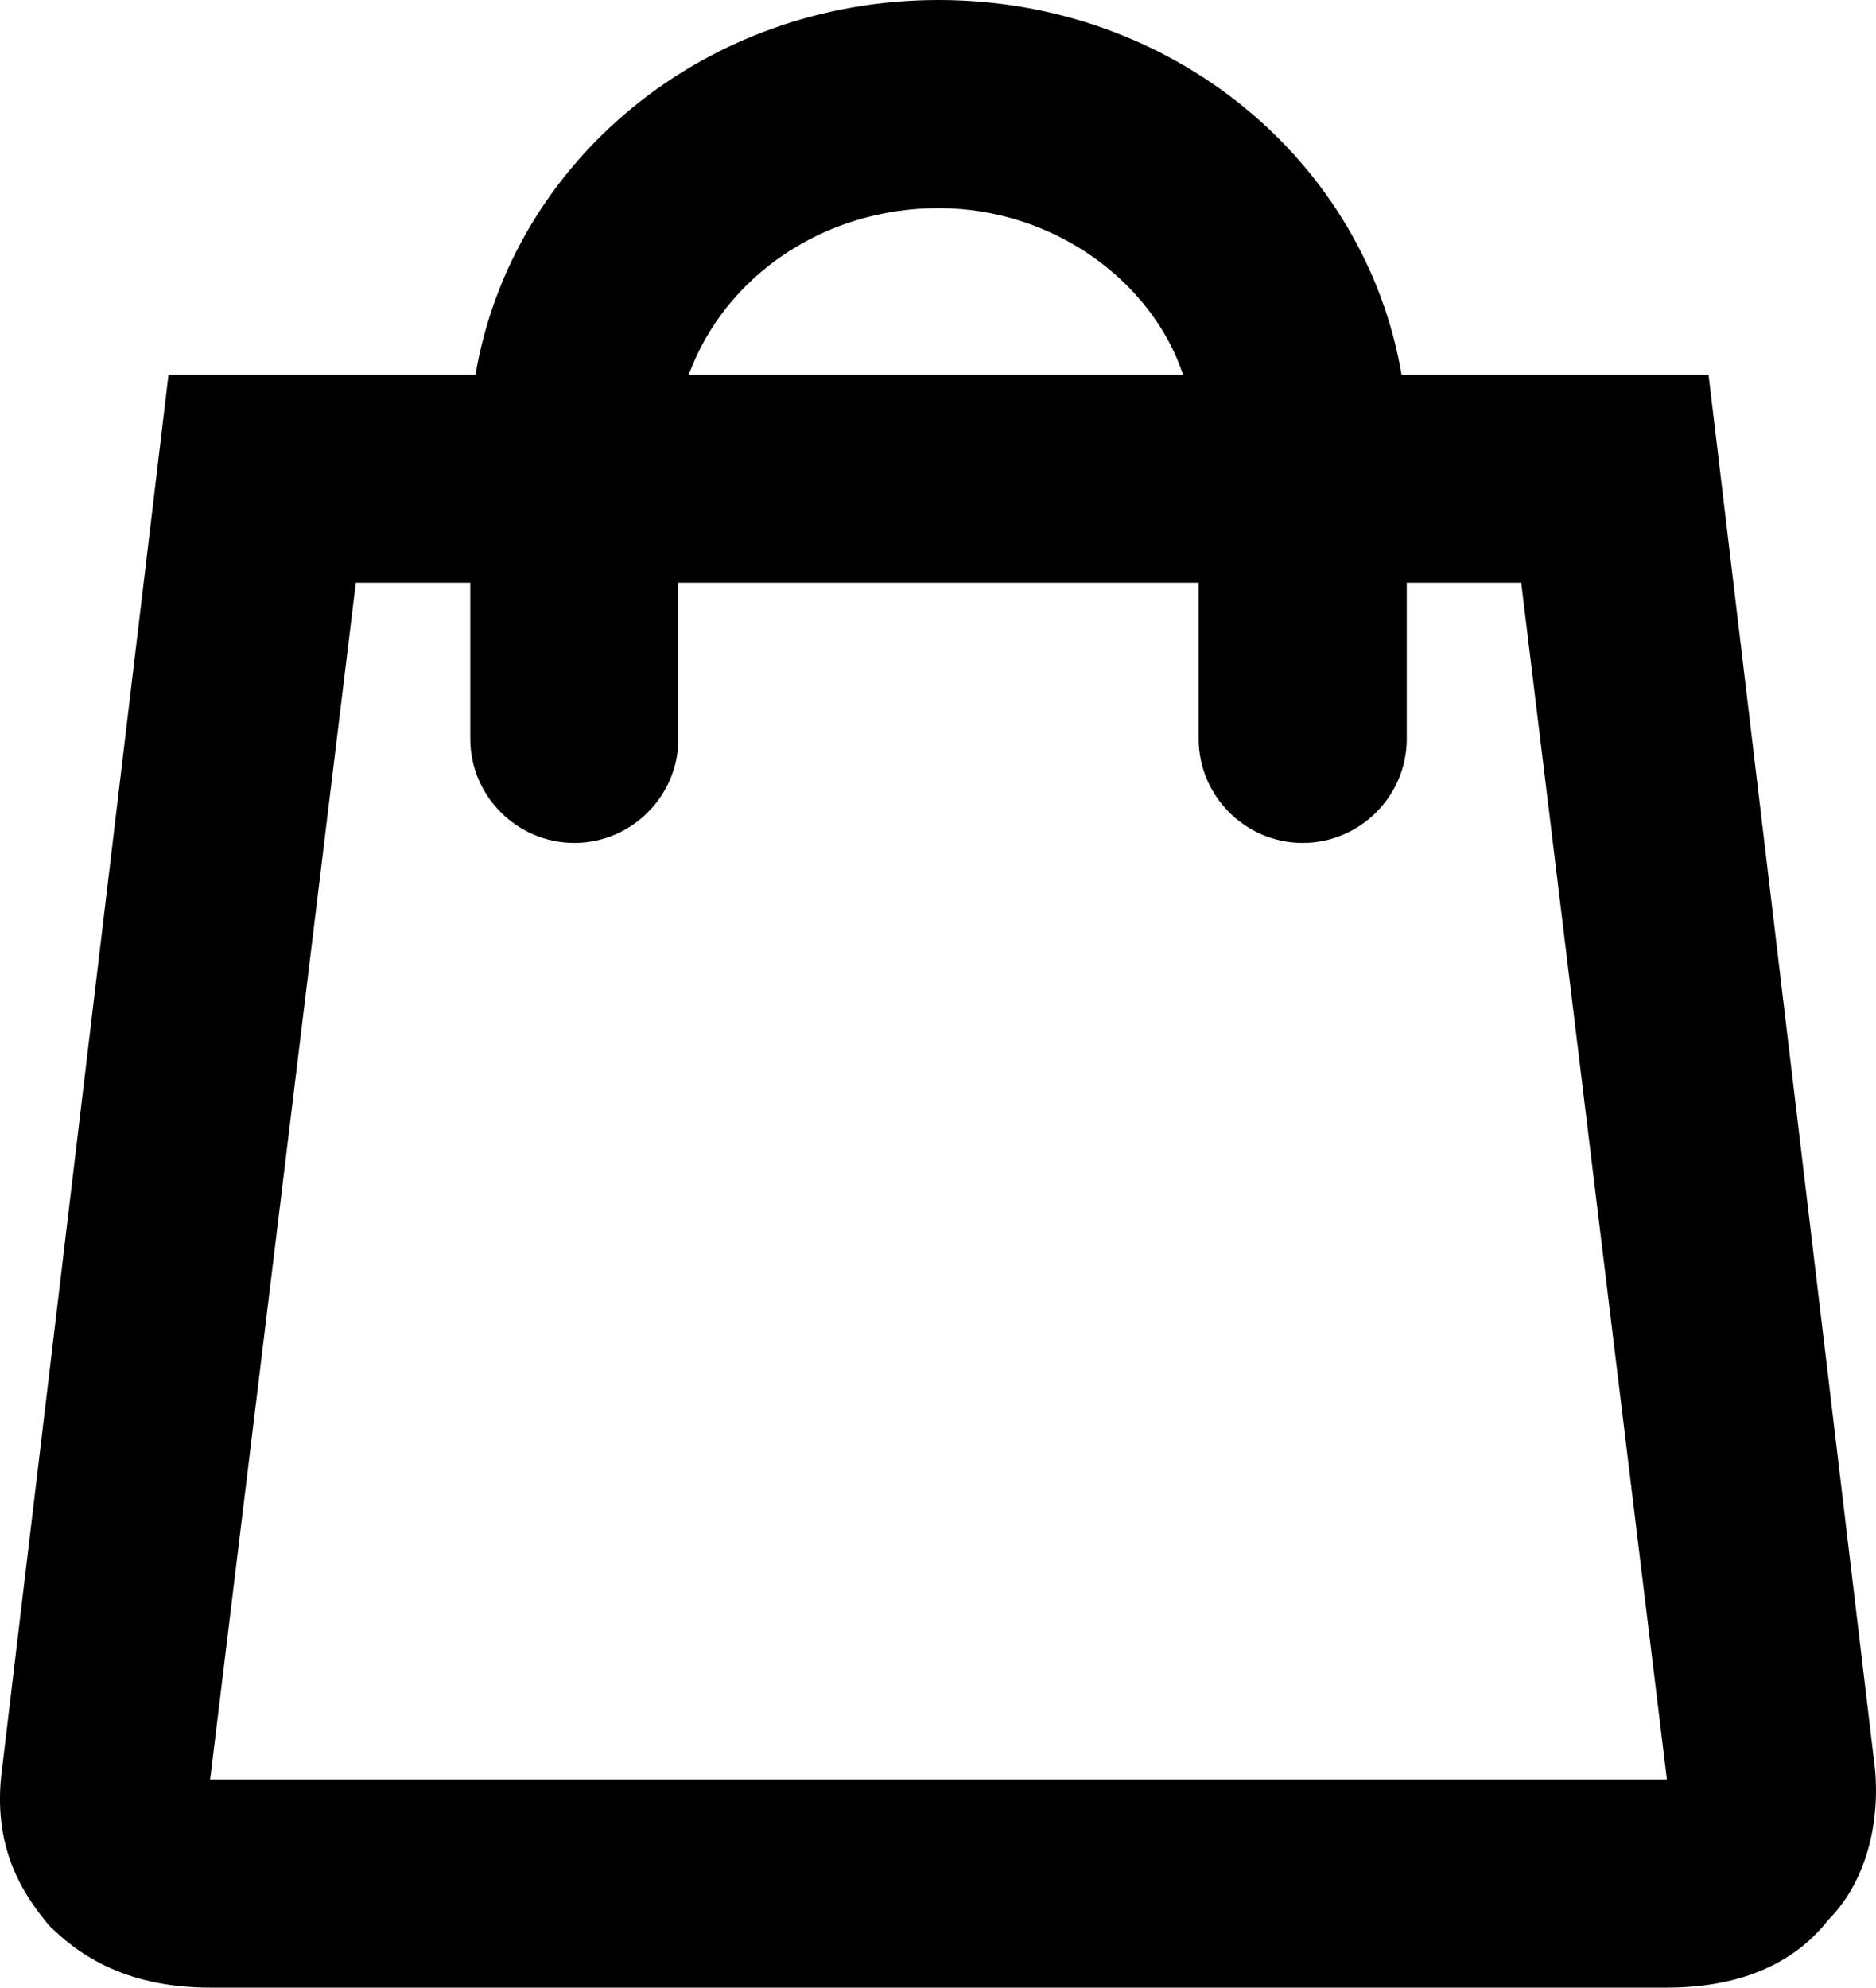 <?xml version="1.0" encoding="UTF-8"?><svg xmlns="http://www.w3.org/2000/svg" viewBox="0 0 36.058 38.2"><g id="a" focusable="false"><path d="M36.039,34l-3.2-26.8h-5.9c-.7-4.1-4.4-7.2-8.9-7.2s-8.2,3.1-8.9,7.2H3.239L.039,34c-.2,1.5.4,2.4.9,3,.5.5,1.4,1.2,3.1,1.2h28c1.3,0,2.4-.4,3.1-1.3.7-.7,1-1.8.9-2.9ZM18.039,4c2.2,0,4.1,1.4,4.7,3.2h-9.5c.7-1.9,2.6-3.2,4.8-3.2ZM4.039,34.2l2.8-23h2.2v3c0,1.1.9,2,2,2s2-.9,2-2v-3h10v3c0,1.1.9,2,2,2s2-.9,2-2v-3h2.2l2.8,23H4.039Z" fill="#000" stroke-width="0"/></g></svg>